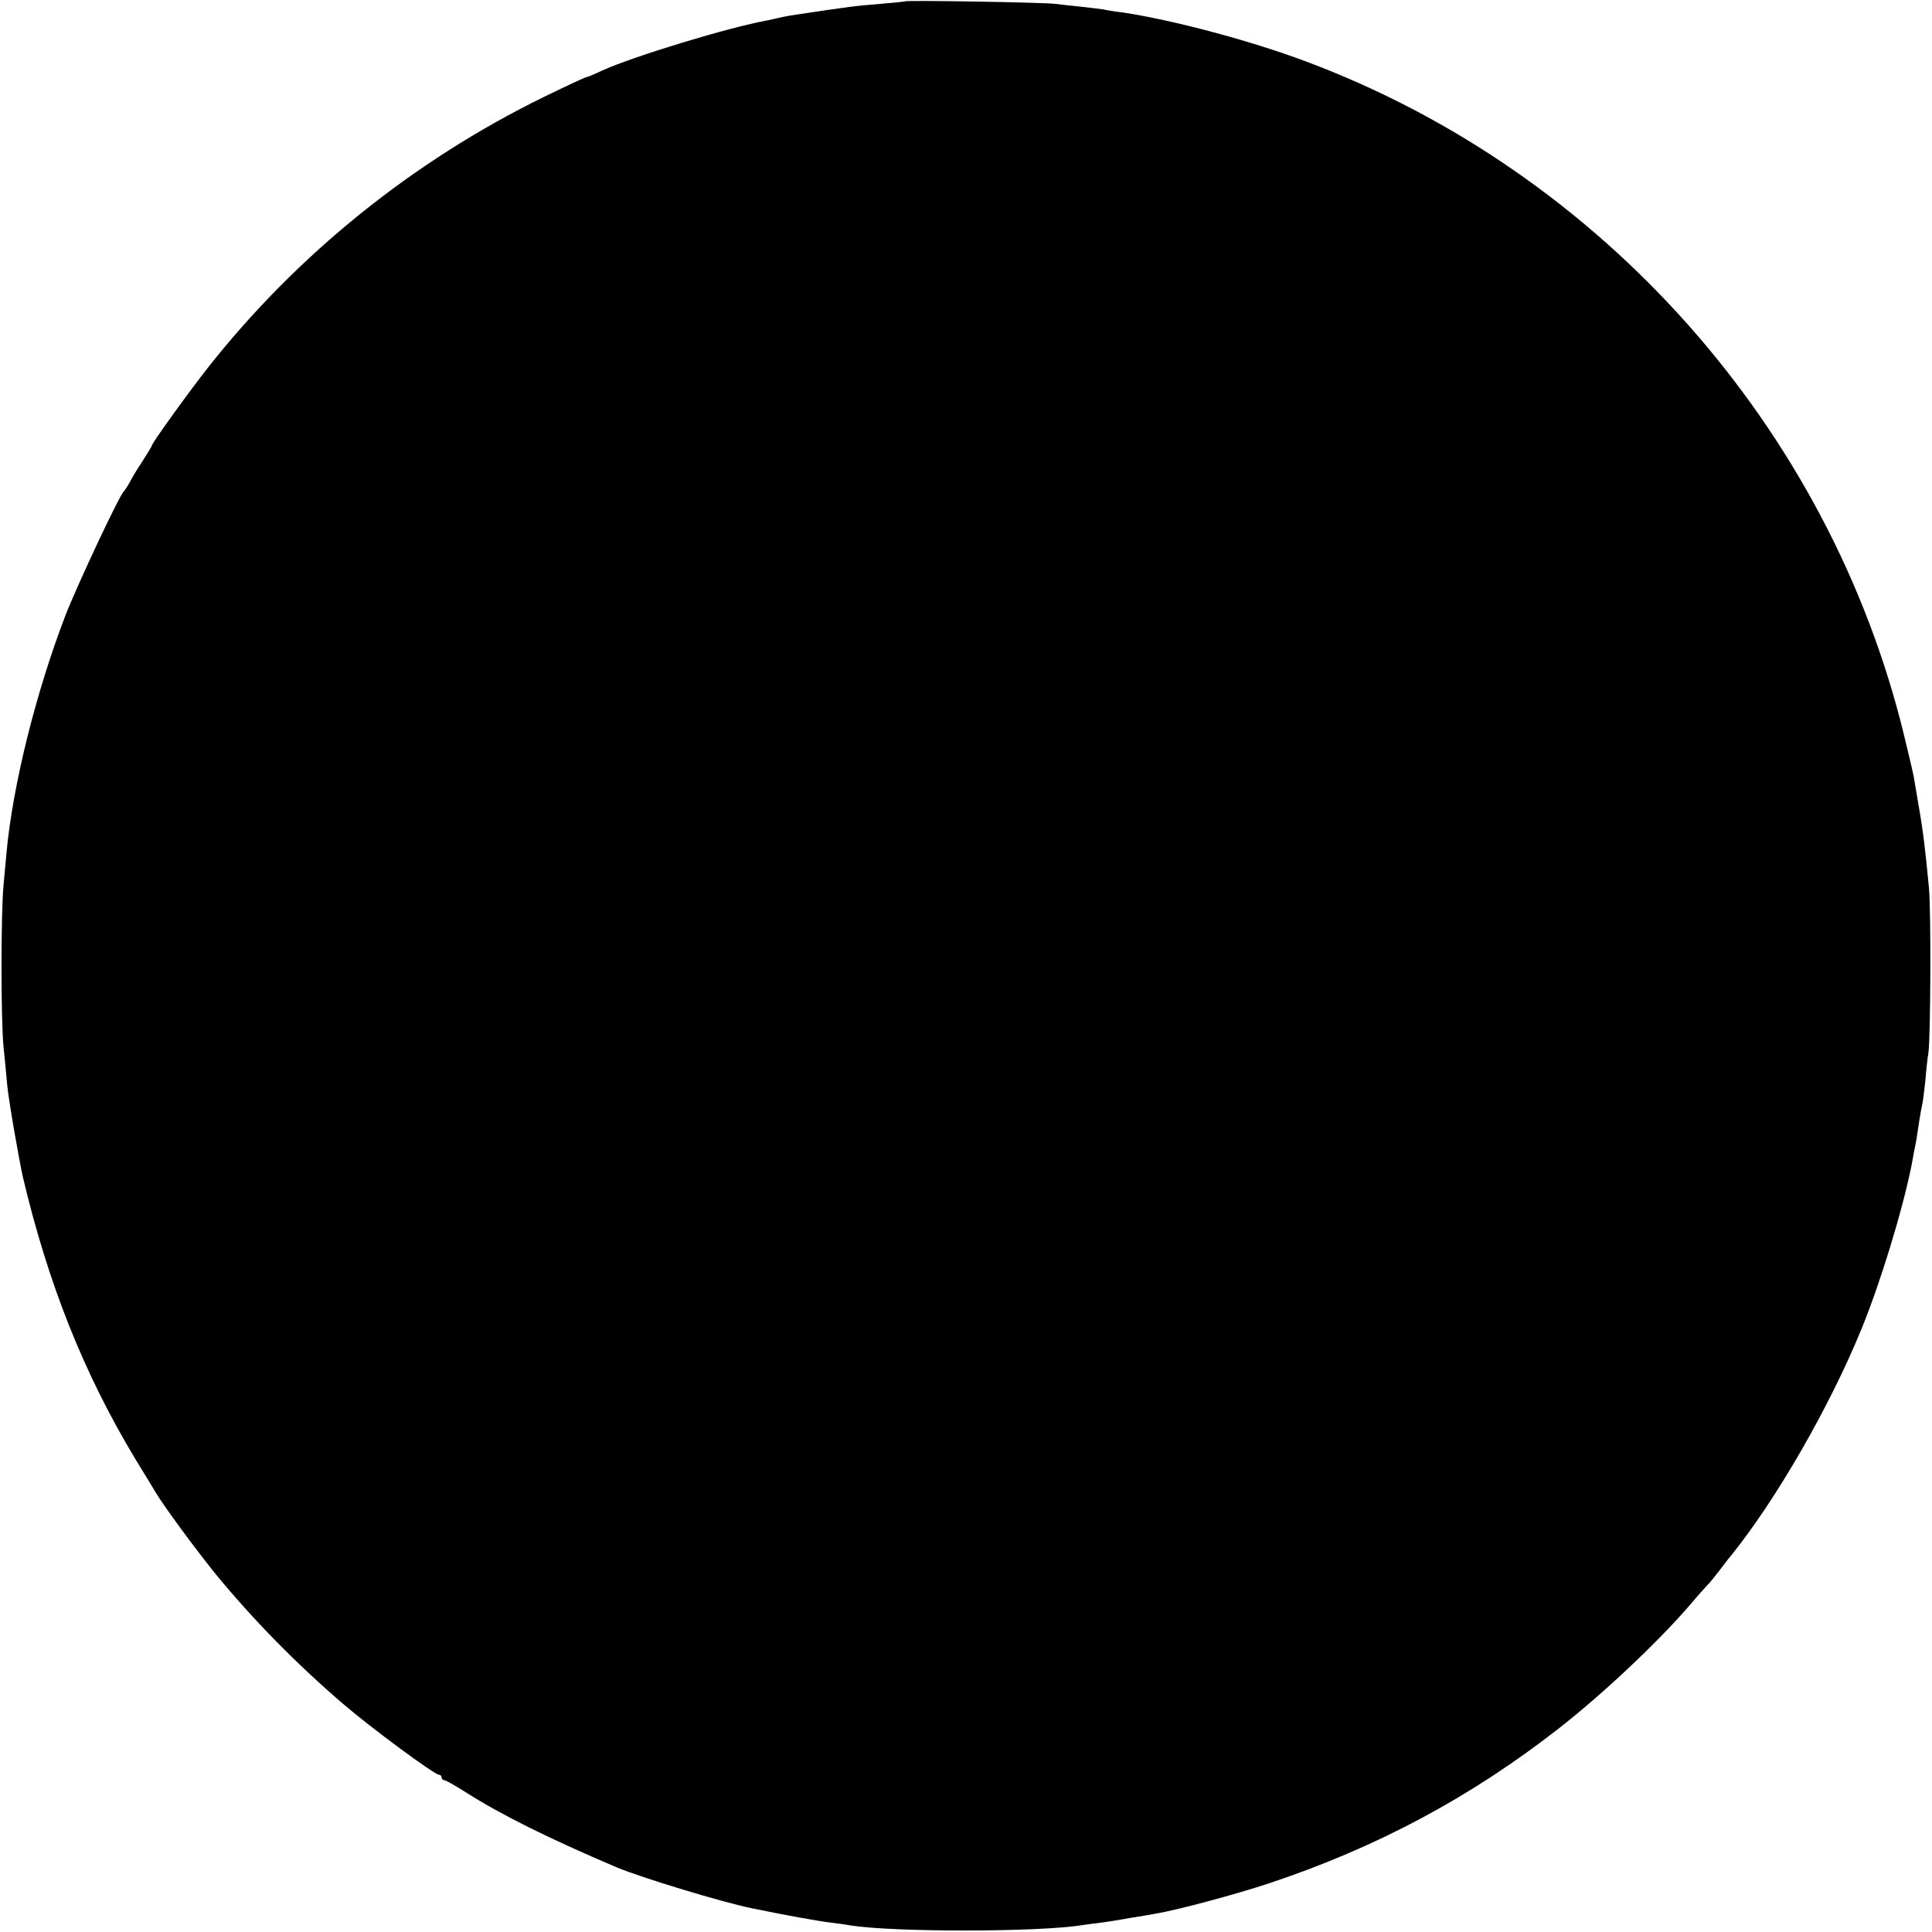<?xml version="1.0" standalone="no"?>
<!DOCTYPE svg PUBLIC "-//W3C//DTD SVG 20010904//EN"
 "http://www.w3.org/TR/2001/REC-SVG-20010904/DTD/svg10.dtd">
<svg version="1.0" xmlns="http://www.w3.org/2000/svg"
 width="700pt" height="700pt" viewBox="0 0 700 700"
 preserveAspectRatio="xMidYMid meet">
<g transform="translate(0,700) scale(0.1,-0.1)"
fill="#000000" stroke="none">
<path d="M3278 6995 c-1 -1 -41 -5 -88 -9 -97 -8 -98 -8 -325 -42 -16 -3 -37
-7 -45 -9 -8 -2 -26 -6 -40 -9 -140 -25 -484 -130 -597 -181 -29 -14 -56 -25
-60 -25 -3 0 -72 -32 -152 -71 -474 -232 -895 -571 -1220 -984 -74 -95 -201
-271 -201 -280 0 -2 -13 -23 -28 -47 -16 -24 -38 -59 -48 -78 -10 -19 -22 -37
-25 -40 -15 -11 -171 -344 -212 -450 -107 -279 -190 -613 -213 -855 -2 -22 -7
-76 -11 -120 -10 -100 -10 -496 0 -590 4 -38 10 -99 13 -135 5 -55 42 -267 57
-335 91 -385 220 -710 406 -1019 36 -59 71 -116 76 -125 31 -51 139 -198 213
-290 134 -164 295 -329 467 -476 100 -86 329 -255 345 -255 5 0 10 -4 10 -10
0 -5 4 -10 10 -10 5 0 40 -20 78 -44 127 -81 300 -167 547 -272 91 -38 385
-127 489 -148 127 -26 231 -45 286 -52 25 -3 56 -7 70 -10 157 -25 682 -25
842 1 13 2 43 6 68 9 25 3 72 11 105 17 33 5 74 12 90 15 83 14 295 71 415
111 387 129 727 310 1047 560 159 124 360 313 476 448 33 39 63 72 66 75 4 3
22 25 41 50 19 25 38 50 43 55 163 203 354 534 470 816 69 168 149 429 183
597 2 12 6 34 9 50 7 31 10 50 19 112 4 25 9 52 11 60 2 8 7 47 11 85 3 39 8
84 11 100 8 58 10 511 2 597 -13 138 -21 207 -39 308 -6 36 -13 79 -16 95 -3
17 -19 84 -35 150 -270 1113 -1095 2042 -2169 2443 -203 76 -483 150 -663 177
-27 3 -58 8 -70 11 -12 2 -49 6 -83 10 -33 3 -74 8 -90 10 -33 5 -540 14 -546
9z"/>
</g>
</svg>
